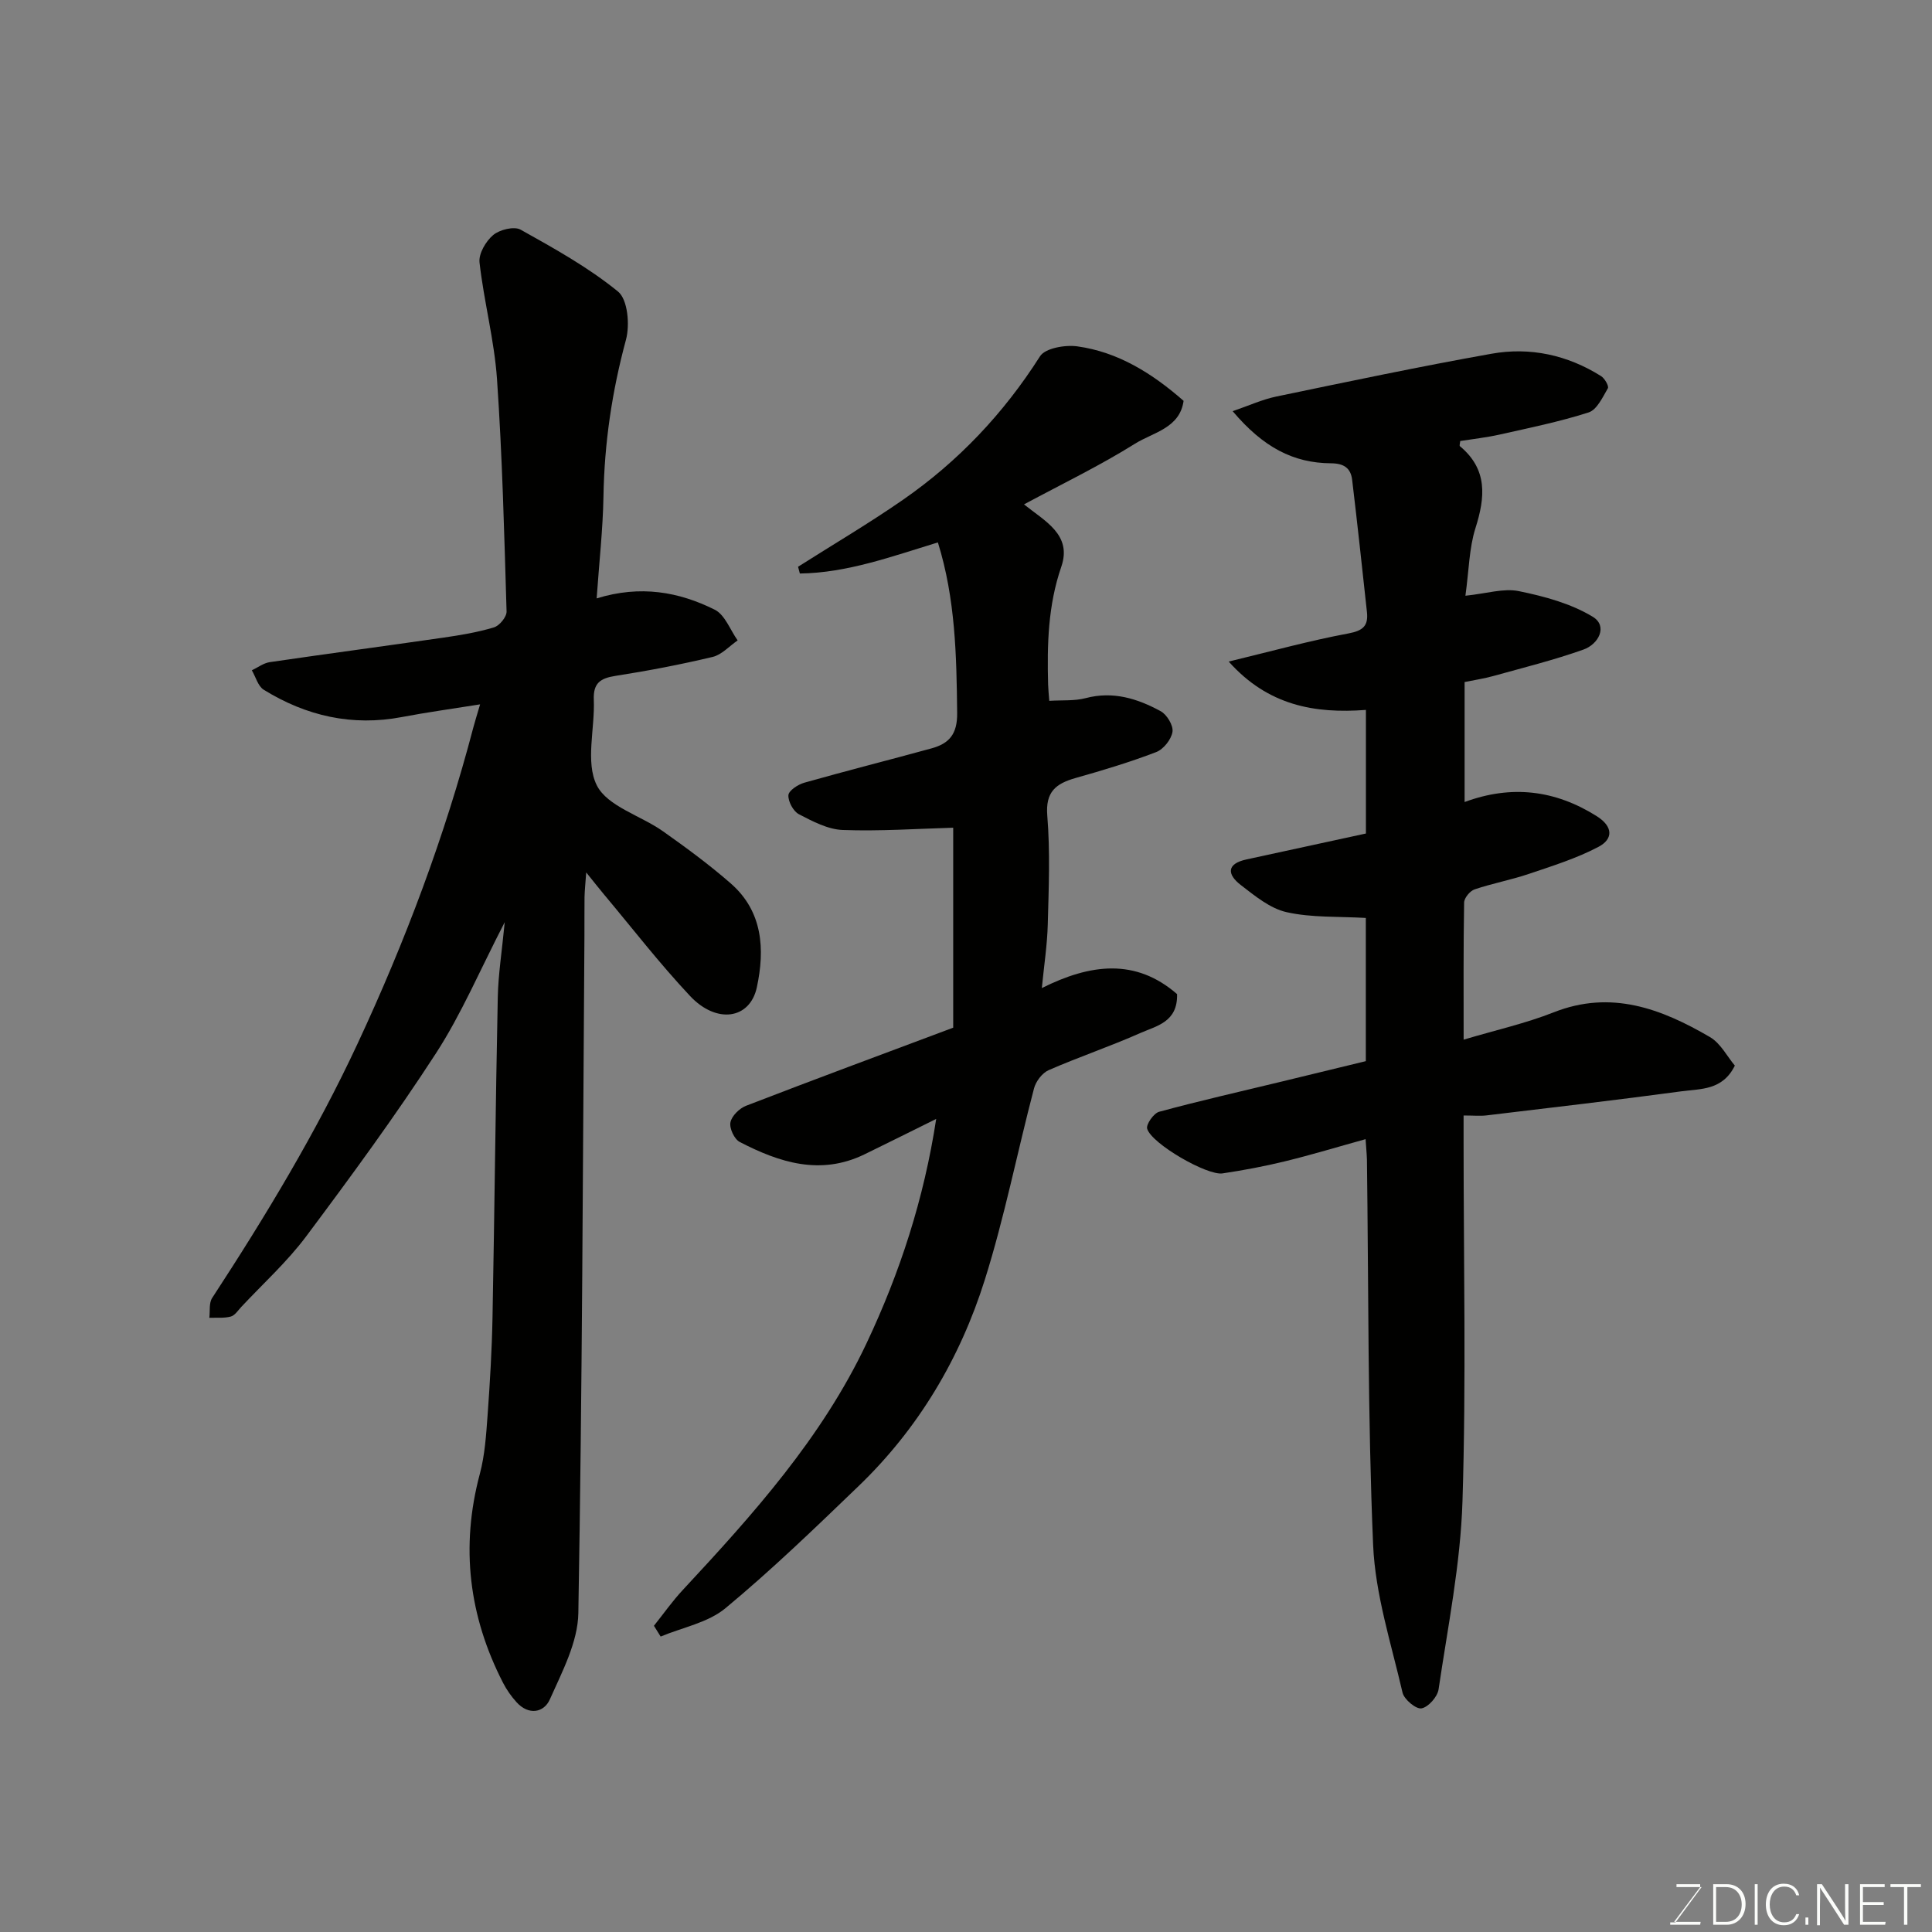 <svg enable-background="new 0 0 400 400" viewBox="0 0 400 400" xmlns="http://www.w3.org/2000/svg"><rect x="0" y="0" width="400" height="400" fill="#808080" stroke="none"/><path d="m123.53 123.89c9.08-2.8 17.02-1.36 24.45 2.34 2.11 1.05 3.19 4.18 4.74 6.36-1.72 1.18-3.29 2.97-5.18 3.42-6.64 1.58-13.36 2.87-20.1 3.92-3.14.49-4.64 1.48-4.5 4.94.25 5.99-1.78 12.92.62 17.72 2.18 4.36 9.1 6.26 13.72 9.53 4.81 3.4 9.58 6.91 14.01 10.78 6.66 5.81 7.09 13.66 5.41 21.5-1.42 6.63-8.33 7.66-13.82 1.82-6.29-6.69-11.93-14-17.84-21.05-1.03-1.23-2.02-2.5-3.67-4.54-.17 2.35-.32 3.73-.35 5.11-.04 2.66 0 5.33-.02 8-.33 46.75-.45 93.5-1.26 140.24-.1 6.01-3.35 12.13-5.9 17.86-1.23 2.77-4.39 3.35-6.89.59-1.09-1.2-2.06-2.58-2.8-4.02-7.08-13.79-8.84-28.14-4.81-43.24 1.05-3.92 1.31-8.09 1.61-12.16.49-6.75.89-13.52 1.02-20.29.42-22.09.63-44.18 1.09-66.27.1-4.75.86-9.49 1.44-15.53-5.12 9.9-8.95 18.99-14.23 27.14-8.42 12.99-17.61 25.51-26.89 37.93-3.94 5.27-8.92 9.77-13.43 14.6-.68.73-1.33 1.77-2.18 1.99-1.4.37-2.95.2-4.43.26.17-1.38-.1-3.06.58-4.1 11.08-16.97 21.54-34.27 30.12-52.68 9.86-21.14 18.04-42.88 23.96-65.45.33-1.24.72-2.47 1.4-4.78-5.82.93-11.01 1.64-16.16 2.62-10.33 1.97-19.83-.21-28.63-5.64-1.2-.74-1.66-2.66-2.47-4.03 1.23-.58 2.42-1.5 3.71-1.69 11.96-1.75 23.95-3.34 35.91-5.07 3.54-.51 7.1-1.1 10.51-2.13 1.14-.34 2.64-2.17 2.61-3.28-.48-16.06-.88-32.11-1.98-48.11-.56-8.09-2.71-16.07-3.62-24.16-.21-1.82 1.31-4.41 2.83-5.68 1.34-1.12 4.34-1.86 5.68-1.11 6.96 3.89 14.03 7.81 20.17 12.82 2.01 1.64 2.47 6.9 1.64 9.97-2.89 10.69-4.48 21.43-4.66 32.49-.12 6.75-.88 13.49-1.41 21.06z" fill="#010100"/><path d="m282.73 235.85c-5.77 1.6-11.2 3.25-16.7 4.59-4.26 1.04-8.58 1.85-12.92 2.5-3.21.48-14.66-6.13-15.6-9.24-.27-.89 1.35-3.22 2.48-3.52 8.32-2.26 16.73-4.16 25.11-6.19 5.85-1.41 11.69-2.84 17.68-4.29 0-10.17 0-20.28 0-29.65-5.66-.33-11.19-.03-16.38-1.19-3.43-.76-6.58-3.37-9.5-5.62-2.8-2.15-3.07-4.4 1.2-5.31 8.23-1.77 16.45-3.57 24.7-5.36 0-8.48 0-16.76 0-25.59-10.6.8-20.27-.89-28.41-10.01 8.82-2.13 16.76-4.33 24.82-5.83 3.06-.57 4.1-1.63 3.8-4.43-.99-9.12-1.97-18.24-3.06-27.35-.29-2.44-1.69-3.42-4.37-3.44-7.83-.05-14.05-3.32-20.37-10.79 3.33-1.14 6.11-2.42 9.03-3.03 14.82-3.08 29.65-6.21 44.55-8.86 8-1.43 15.72.25 22.68 4.62.76.47 1.68 2.08 1.42 2.53-1.08 1.86-2.27 4.45-3.99 5-6.02 1.93-12.27 3.2-18.45 4.59-2.68.6-5.43.9-8.13 1.33-.03.46-.2.95-.06 1.07 5.77 4.8 5.26 10.54 3.21 16.99-1.3 4.11-1.33 8.62-2.07 13.97 4.39-.45 7.91-1.6 11.07-.95 5.28 1.08 10.77 2.56 15.3 5.31 3.15 1.92 1.22 5.67-1.94 6.79-6.11 2.17-12.43 3.74-18.68 5.48-1.88.52-3.82.81-5.92 1.24v24.84c9.74-3.6 18.75-2.48 27.34 2.92 3.44 2.16 3.44 4.75.38 6.36-4.53 2.39-9.53 3.95-14.41 5.6-3.69 1.25-7.56 1.96-11.25 3.21-.95.32-2.14 1.77-2.16 2.72-.16 9.29-.1 18.59-.1 28.39 6.59-1.97 12.8-3.35 18.65-5.66 11.91-4.7 22.3-.74 32.34 5.12 2.23 1.3 3.6 4.07 5.16 5.91-2.53 5.15-7.06 4.78-10.95 5.31-13.46 1.82-26.96 3.38-40.45 5-1.31.16-2.65.02-4.76.02v5.43c0 24.83.55 49.67-.23 74.47-.41 13.02-3.04 25.98-4.95 38.92-.23 1.54-2.13 3.69-3.54 3.93-1.13.2-3.59-1.85-3.92-3.26-2.34-10.14-5.65-20.31-6.09-30.58-1.13-26.56-.93-53.17-1.28-79.77-.04-1.28-.18-2.57-.28-4.24z" fill="#010100"/><path d="m135.39 336.6c1.99-2.49 3.82-5.11 5.99-7.43 14.55-15.64 28.8-31.51 38.04-51.08 6.89-14.59 11.86-29.8 14.41-46.43-5.29 2.61-10.07 5.02-14.88 7.35-9.1 4.41-17.59 1.68-25.8-2.58-1.12-.58-2.17-2.84-1.92-4.06.26-1.33 1.86-2.9 3.23-3.43 14.09-5.44 28.26-10.69 42.89-16.17 0-14.33 0-28.38 0-41.4-7.43.21-15.15.75-22.85.47-3.09-.11-6.24-1.78-9.09-3.26-1.17-.61-2.25-2.63-2.18-3.94.05-.94 1.96-2.21 3.26-2.58 8.76-2.48 17.59-4.71 26.38-7.12 3.62-1 5.35-2.91 5.3-7.32-.13-11.85-.35-23.6-3.99-35.32-9.54 2.91-18.78 6.31-28.58 6.44-.12-.47-.25-.93-.37-1.4 7.26-4.61 14.68-8.98 21.73-13.87 11.44-7.94 20.84-17.87 28.36-29.7 1.08-1.7 5.22-2.41 7.73-2.06 8.44 1.17 15.48 5.57 22 11.28-.78 5.66-6.31 6.53-10.02 8.85-7.32 4.58-15.14 8.35-23.02 12.59 4.29 3.46 10.01 6.26 7.72 12.91-2.76 8-2.95 16.14-2.73 24.39.03.96.13 1.92.24 3.37 2.71-.17 5.24.05 7.54-.56 5.67-1.5 10.74.1 15.53 2.71 1.29.7 2.65 2.97 2.44 4.27-.25 1.58-1.86 3.61-3.37 4.19-5.45 2.09-11.07 3.78-16.7 5.37-4.07 1.16-6.26 2.84-5.85 7.81.61 7.45.3 14.99.1 22.48-.11 4.25-.77 8.49-1.23 13.2 10.09-5.05 19.43-6.2 28 1.25.16 5.81-4.28 6.58-7.59 8.05-6.24 2.77-12.74 4.96-18.99 7.69-1.34.58-2.66 2.33-3.04 3.79-3.47 13.2-6.1 26.66-10.2 39.66-5.12 16.25-13.72 30.74-26.11 42.66-8.99 8.65-17.98 17.34-27.57 25.29-3.61 3-8.9 3.98-13.42 5.87-.45-.75-.92-1.49-1.39-2.23z" fill="#010100"/><g fill="#fbfcfa"><path d="m346.9 398 5.4-7.3h-5.2v-.6h4.9v.6l-5.4 7.2h5.5l-.1.6h-6.2v-.5z"/><path d="m354.7 390.1h2.8c2.3 0 3.9 1.6 3.9 4.1s-1.6 4.3-3.9 4.3h-2.8zm.6 7.8h2c2.2 0 3.3-1.6 3.3-3.6 0-1.8-1-3.6-3.3-3.6h-2z"/><path d="m363.9 390.1v8.4h-.6v-8.4z"/><path d="m372.5 396.3c-.4 1.3-1.4 2.3-3.2 2.3-2.4 0-3.7-1.9-3.7-4.3 0-2.3 1.2-4.3 3.7-4.3 1.8 0 2.9 1 3.2 2.4h-.6c-.4-1.1-1.1-1.8-2.5-1.8-2.1 0-3 1.9-3 3.7s.9 3.7 3 3.7c1.4 0 2.1-.7 2.5-1.7z"/><path d="m373.8 398.5v-1.5h.6v1.5z"/><path d="m376.2 398.5v-8.4h1c1.3 2 4.4 6.6 4.9 7.6-.1-1.2-.1-2.4-.1-3.8v-3.8h.7v8.4h-.9c-1.2-1.9-4.4-6.8-5-7.7.1 1.1 0 2.3 0 3.9v3.9h-.6z"/><path d="m390 394.4h-4.3v3.5h4.7l-.1.6h-5.2v-8.4h5.1v.6h-4.5v3.1h4.3z"/><path d="m394.2 390.7h-2.8v-.6h6.3v.6h-2.8v7.8h-.7z"/></g></svg>